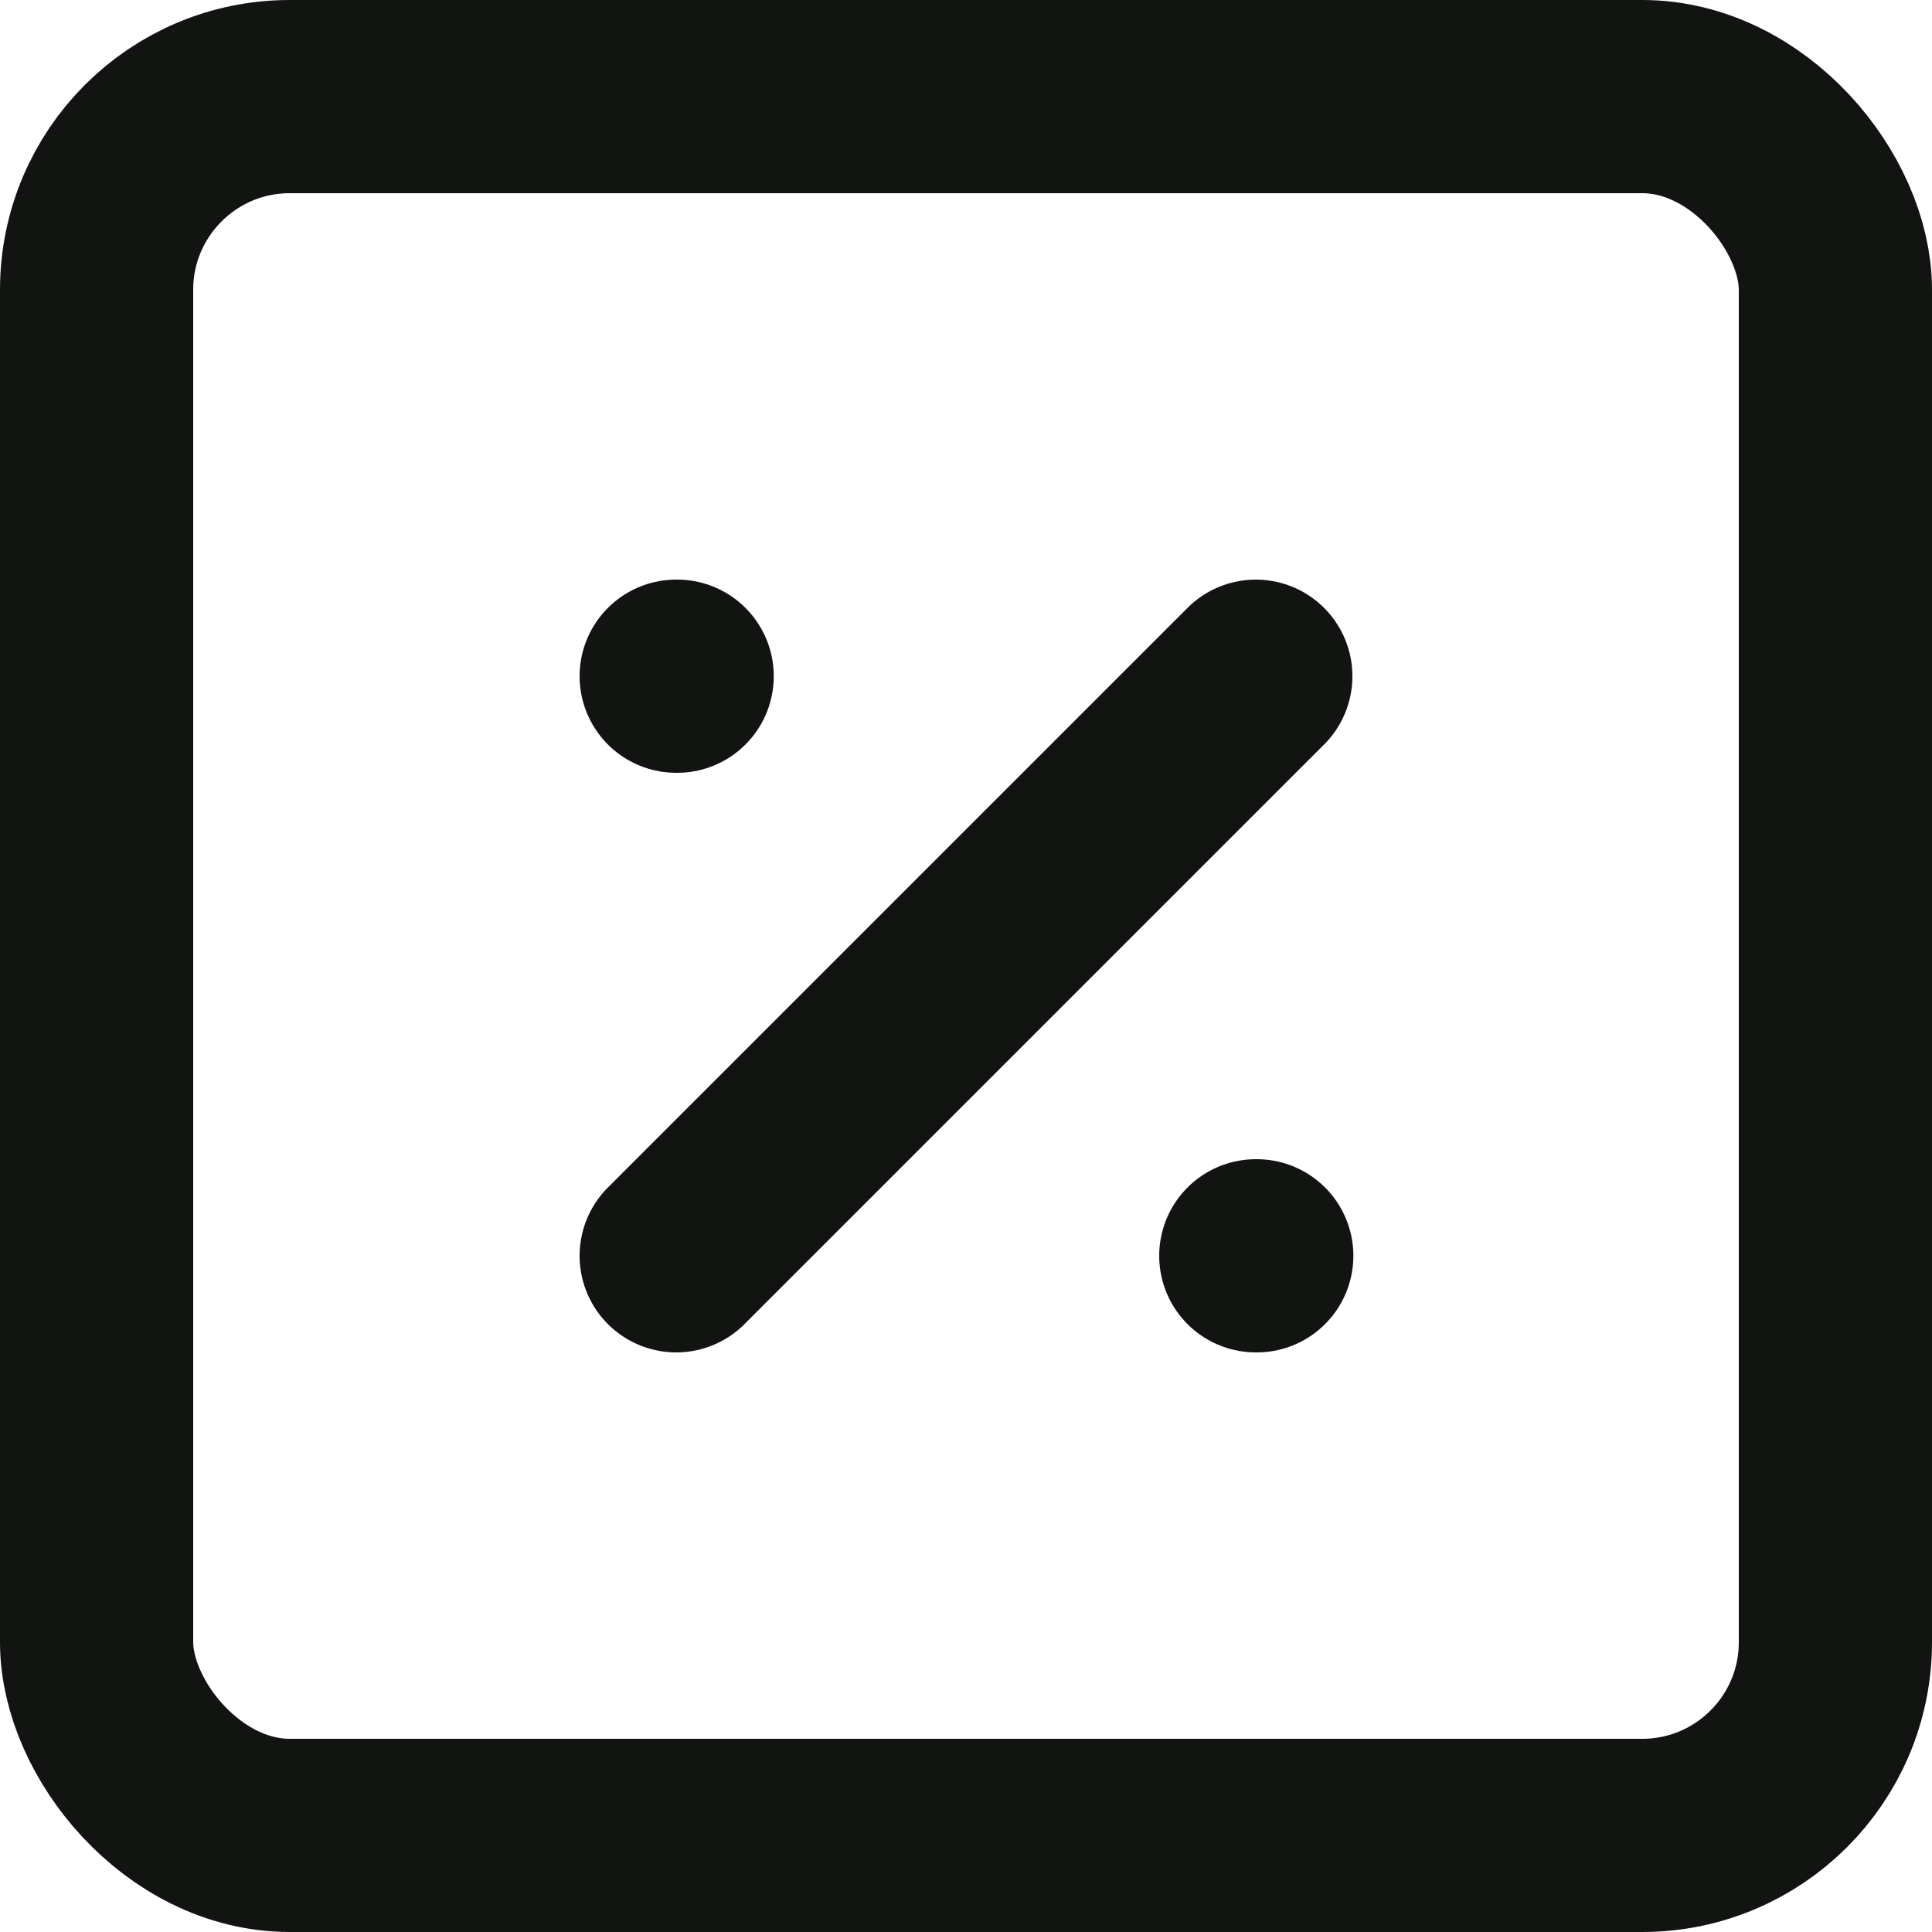 <?xml version="1.0" encoding="UTF-8"?>
<svg width="20px" height="20px" viewBox="0 0 20 20" version="1.1" xmlns="http://www.w3.org/2000/svg" xmlns:xlink="http://www.w3.org/1999/xlink">
    <title>percent-square</title>
    <g id="Website-Images" stroke="none" stroke-width="1" fill="none" fill-rule="evenodd" stroke-linecap="round" stroke-linejoin="round">
        <g id="Artboard" transform="translate(-4, -5)" stroke="#111411" stroke-width="2">
            <g id="percent-square" transform="translate(5, 6)">
                <rect id="Rectangle" x="0" y="0" width="18" height="18" rx="2"></rect>
                <line x1="12" y1="6" x2="6" y2="12" id="Path"></line>
                <line x1="6" y1="6" x2="6.01" y2="6" id="Path"></line>
                <line x1="12" y1="12" x2="12.01" y2="12" id="Path"></line>
            </g>
        </g>
    </g>
</svg>
